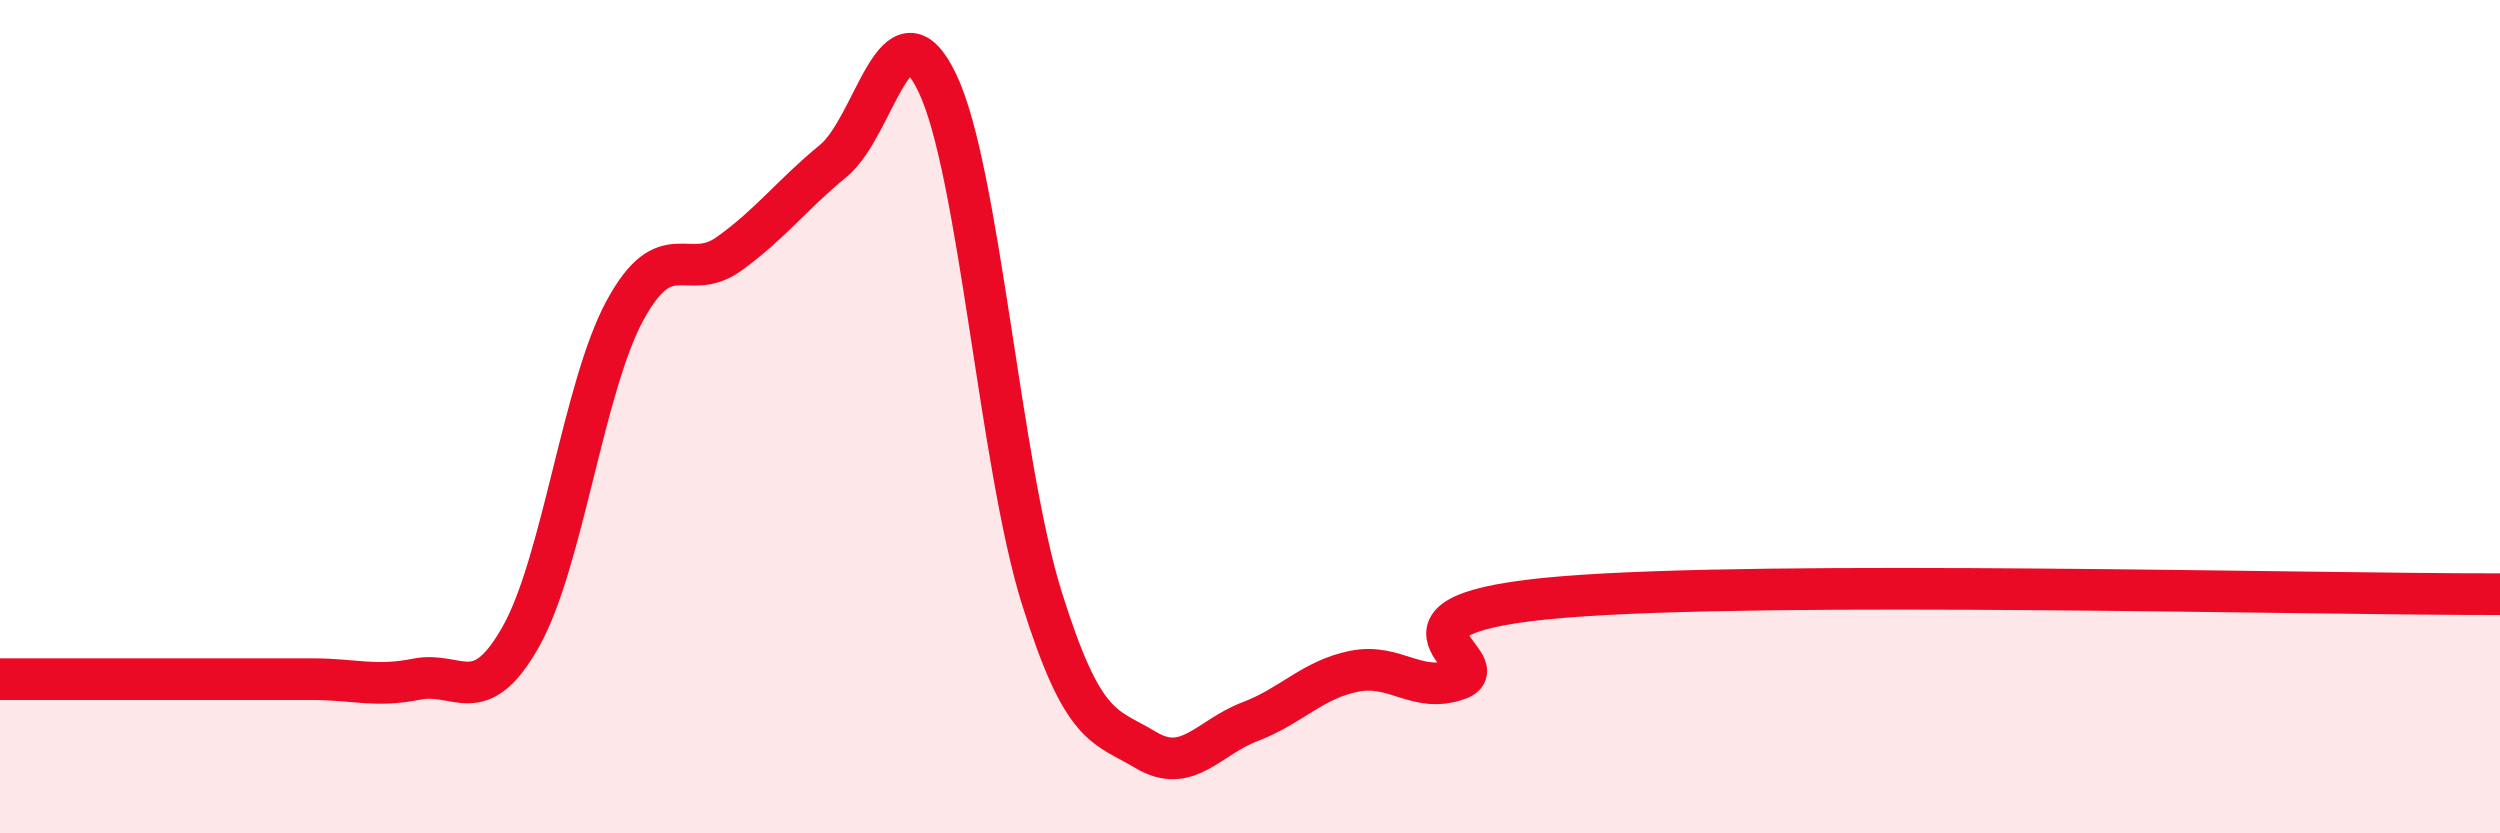 
    <svg width="60" height="20" viewBox="0 0 60 20" xmlns="http://www.w3.org/2000/svg">
      <path
        d="M 0,16.3 C 0.5,16.3 1.5,16.3 2.5,16.3 C 3.5,16.3 4,16.3 5,16.3 C 6,16.3 6.5,16.3 7.5,16.3 C 8.5,16.3 9,16.5 10,16.3 C 11,16.1 11.5,17.05 12.5,15.28 C 13.5,13.51 14,9.29 15,7.45 C 16,5.61 16.5,6.81 17.5,6.09 C 18.5,5.37 19,4.68 20,3.86 C 21,3.04 21.5,-0.1 22.5,2 C 23.5,4.1 24,11.14 25,14.34 C 26,17.54 26.5,17.4 27.5,18 C 28.5,18.6 29,17.7 30,17.32 C 31,16.94 31.5,16.31 32.5,16.11 C 33.5,15.91 34,16.66 35,16.3 C 36,15.94 32.5,14.74 37.5,14.33 C 42.5,13.92 55.5,14.27 60,14.26L60 20L0 20Z"
        fill="#EB0A25"
        opacity="0.1"
        stroke-linecap="round"
        stroke-linejoin="round"
      />
      <path
        d="M 0,16.3 C 0.5,16.3 1.5,16.3 2.5,16.3 C 3.5,16.3 4,16.3 5,16.3 C 6,16.3 6.5,16.3 7.5,16.3 C 8.5,16.3 9,16.5 10,16.3 C 11,16.1 11.5,17.05 12.5,15.28 C 13.5,13.51 14,9.29 15,7.45 C 16,5.61 16.5,6.81 17.5,6.09 C 18.5,5.37 19,4.68 20,3.86 C 21,3.04 21.5,-0.1 22.5,2 C 23.5,4.1 24,11.14 25,14.34 C 26,17.54 26.5,17.4 27.5,18 C 28.5,18.6 29,17.7 30,17.32 C 31,16.94 31.5,16.31 32.5,16.11 C 33.5,15.91 34,16.66 35,16.3 C 36,15.94 32.5,14.74 37.5,14.33 C 42.5,13.92 55.5,14.27 60,14.26"
        stroke="#EB0A25"
        stroke-width="1"
        fill="none"
        stroke-linecap="round"
        stroke-linejoin="round"
      />
    </svg>
  